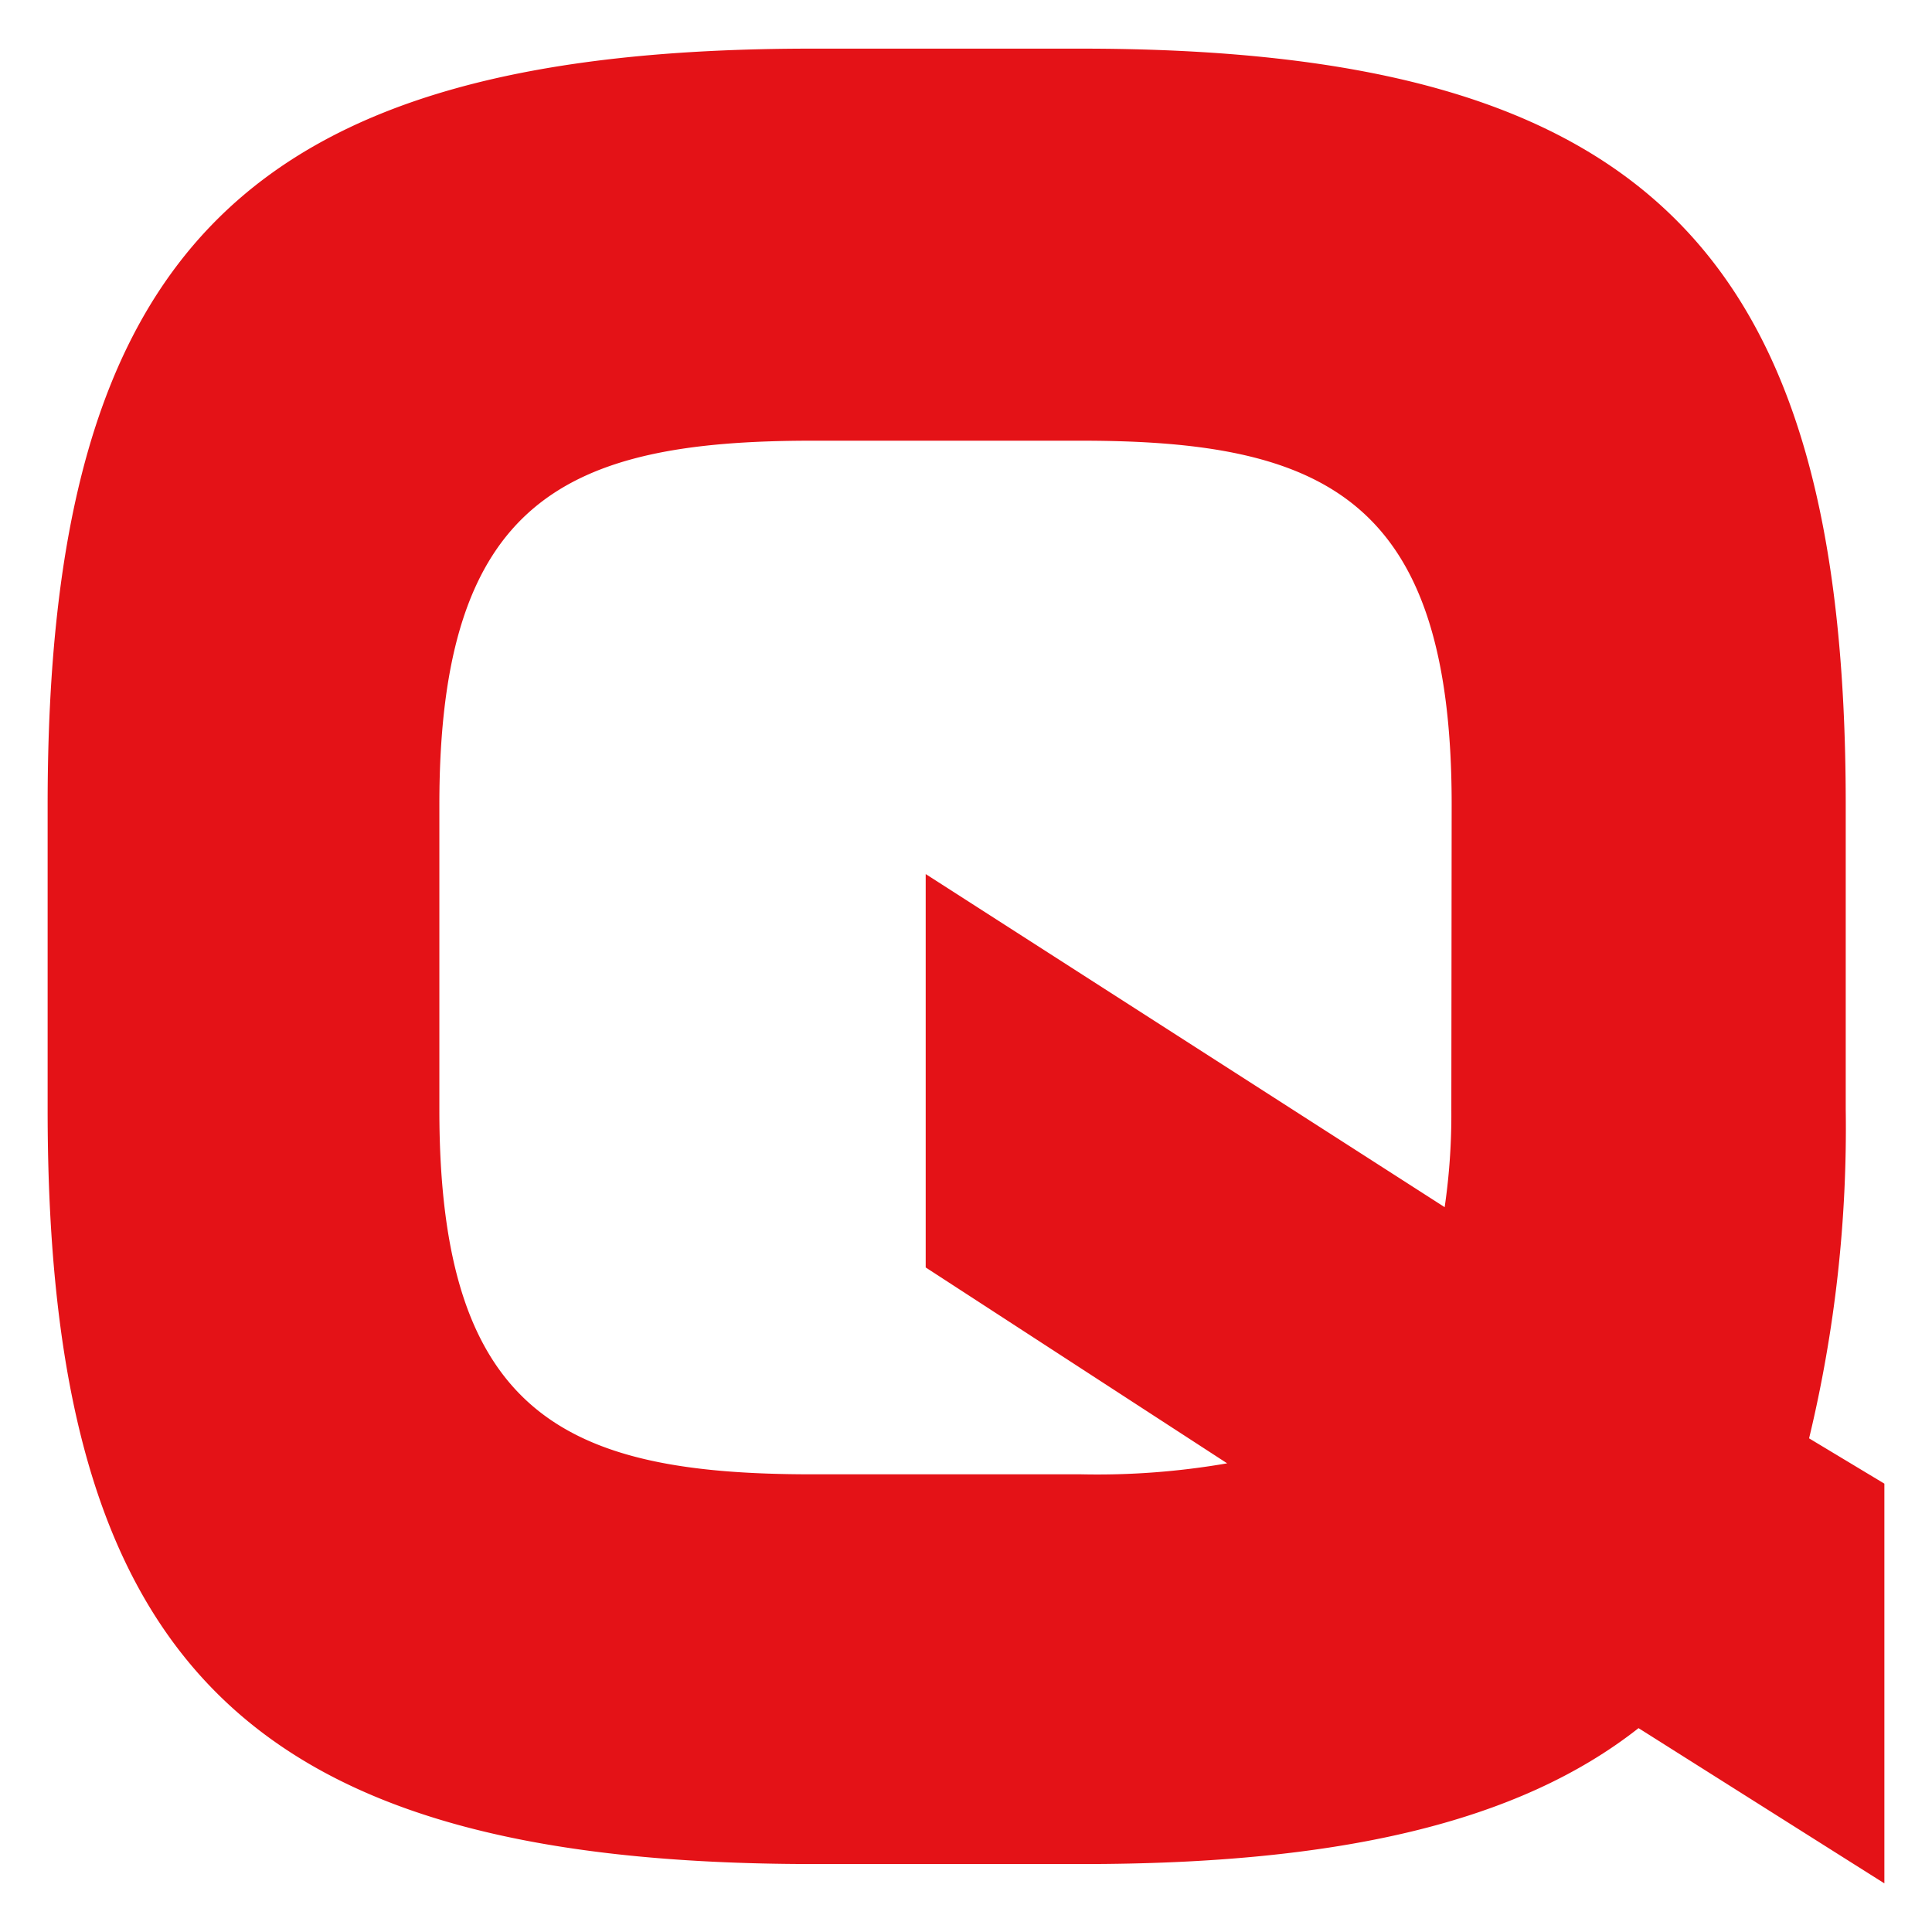 <svg id="レイヤー_1" data-name="レイヤー 1" xmlns="http://www.w3.org/2000/svg" viewBox="0 0 58 58"><defs><style>.cls-1{fill:#e41217;}</style></defs><path class="cls-1" d="M56.57,56.54v-12l-2.26-1.36a39.82,39.82,0,0,0,1.1-9.89V24.15c0-16.61-6-22.69-22.95-22.69H24.38c-17,0-22.95,6.08-22.95,22.69v9.18c0,16.61,6,22.63,23,22.63h8.08c7.63,0,13.06-1.23,16.68-4.08Zm-13-23.21a19.17,19.17,0,0,1-.2,2.91l-15.58-10V38.05l9.05,5.88a22.8,22.8,0,0,1-4.39.33H24.38c-7.37,0-11.19-1.75-11.19-10.93V24.15C13.19,15,17,13.23,24.38,13.23h8.08c7.3,0,11.12,1.74,11.12,10.92Z"/></svg>